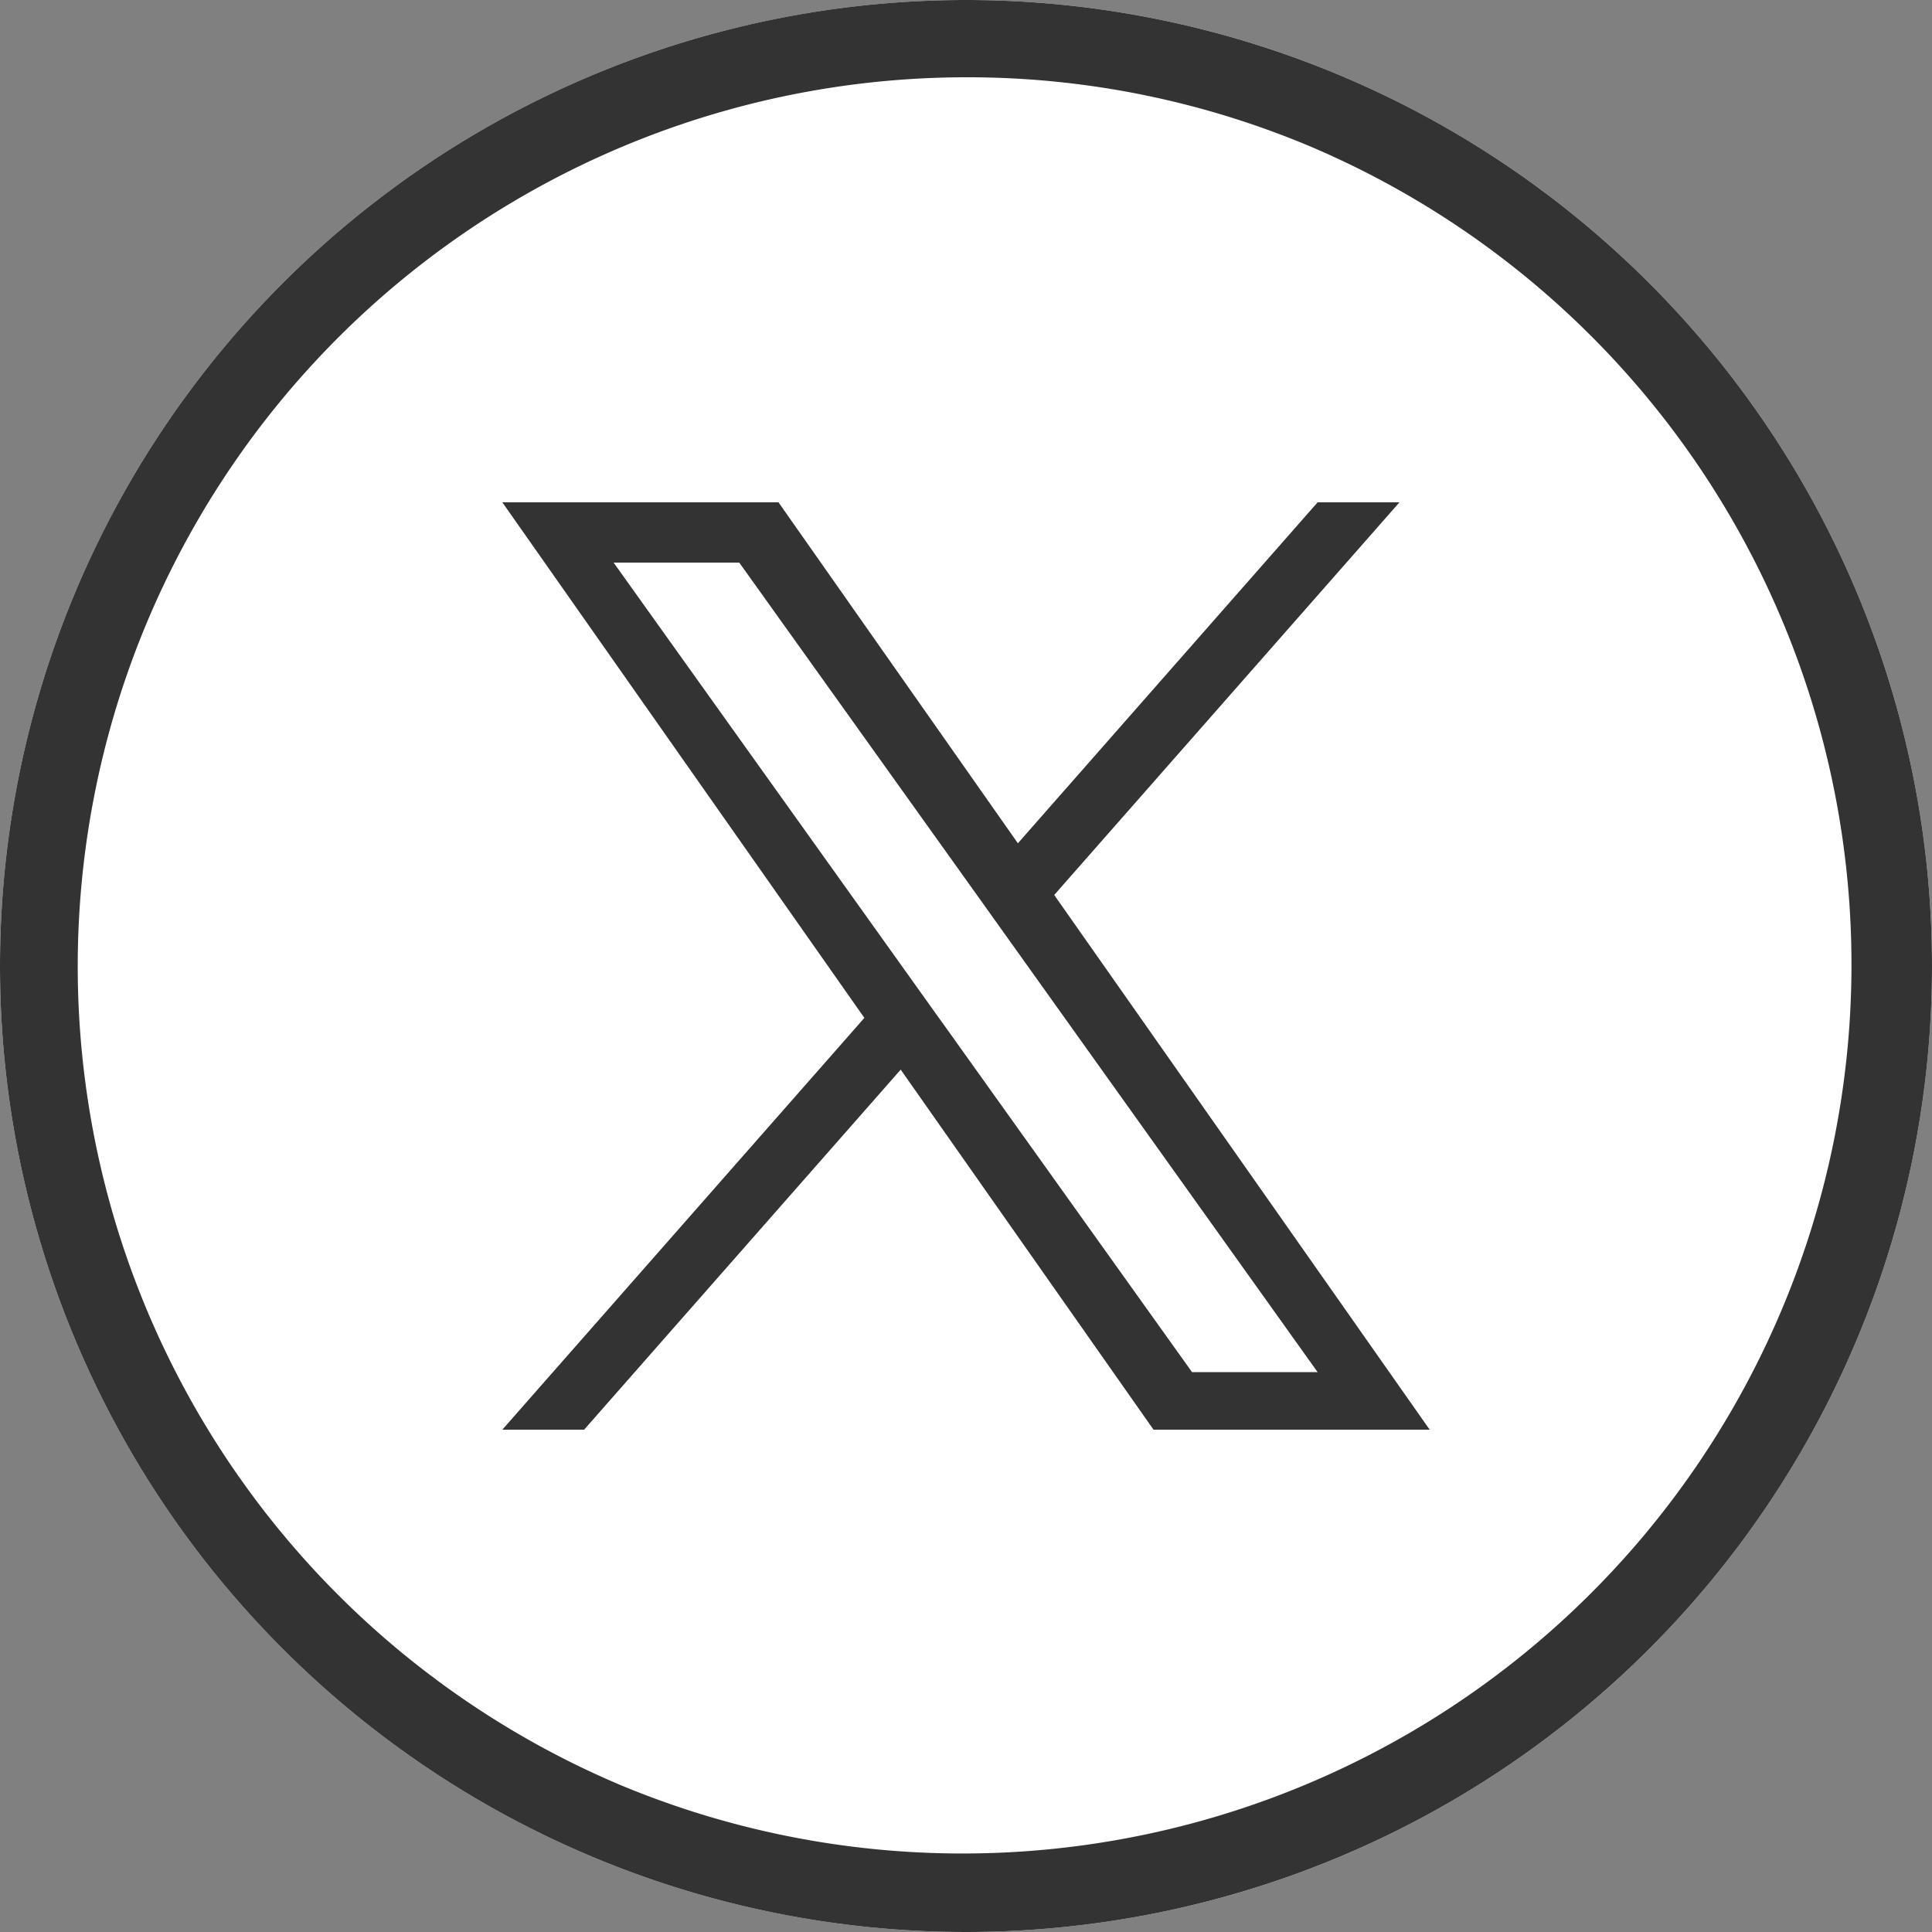 <svg xmlns="http://www.w3.org/2000/svg" width="50" height="50" viewBox="0 0 50 50">
  <rect x="0" y="0" width="50" height="50" fill="#808080" stroke="none"/>
  <g id="グループ_12689" data-name="グループ 12689" transform="translate(-515 -3483)">
    <circle id="楕円形_129" data-name="楕円形 129" cx="25" cy="25" r="25" transform="translate(515 3483)" fill="#fff"/>
    <path id="楕円形_129_-_アウトライン" data-name="楕円形 129 - アウトライン" d="M25,2a23.007,23.007,0,0,0-8.952,44.193,23.006,23.006,0,0,0,17.9-42.387A22.854,22.854,0,0,0,25,2m0-2A25,25,0,1,1,0,25,25,25,0,0,1,25,0Z" transform="translate(515 3483)" fill="#333"/>
    <path id="logo" d="M14.283,10.162,23.218,0H21.1L13.343,8.824,7.147,0H0L9.37,13.343,0,24H2.117l8.193-9.318L16.853,24H24Zm-2.9,3.3-.949-1.329L2.88,1.56H6.132l6.1,8.532.949,1.329L21.1,22.511H17.85l-6.466-9.05Z" transform="translate(528 3496)" fill="#333"/>
  </g>
</svg>
